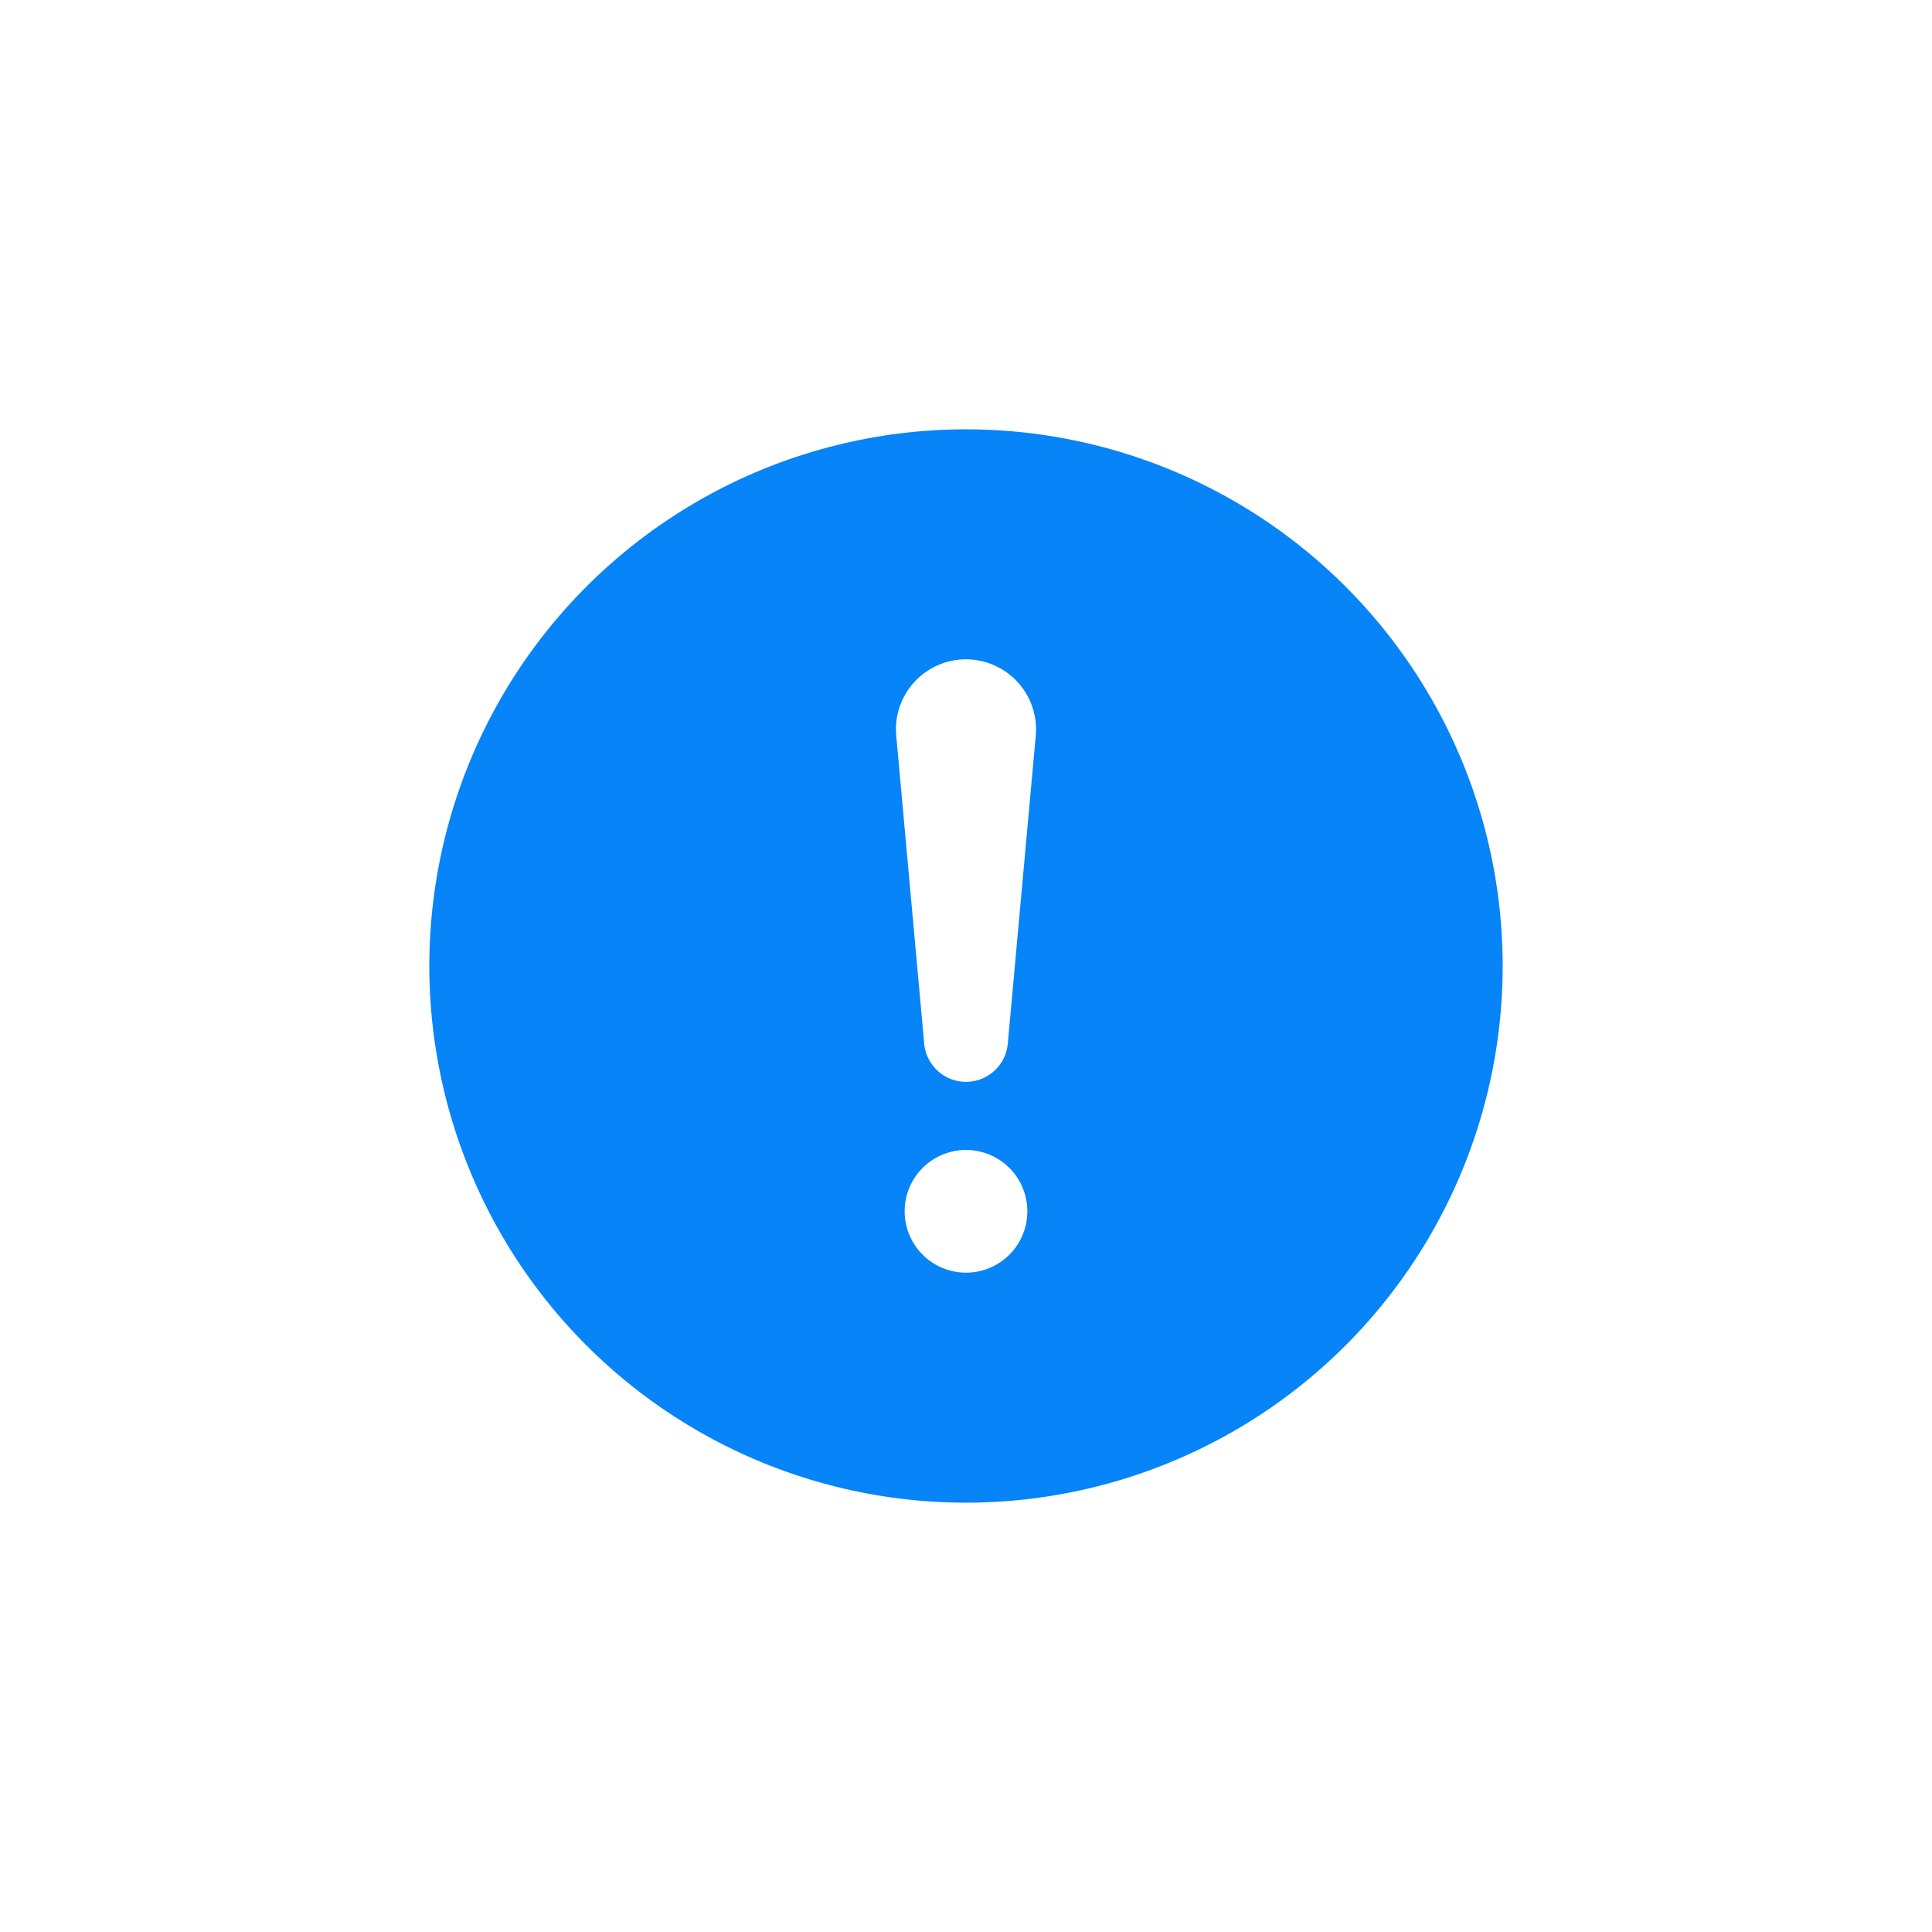 <?xml version="1.0" encoding="UTF-8"?><svg xmlns="http://www.w3.org/2000/svg" width="18" height="18" fill="none"><g filter="url(#Vector__a)"><path d="M9 0a5 5 0 1 1 0 10A5 5 0 0 1 9 0Zm0 2.143a.652.652 0 0 0-.65.711l.26 2.862a.391.391 0 0 0 .78 0l.26-2.862A.653.653 0 0 0 9 2.143Zm0 5.714a.571.571 0 1 0 0-1.143.571.571 0 0 0 0 1.143Z" fill="#0684F8"/></g><defs><filter id="Vector__a" x="0" y="0" width="18" height="18" filterUnits="userSpaceOnUse" color-interpolation-filters="sRGB"><feFlood flood-opacity="0" result="BackgroundImageFix"/><feColorMatrix in="SourceAlpha" values="0 0 0 0 0 0 0 0 0 0 0 0 0 0 0 0 0 0 127 0" result="hardAlpha"/><feOffset dy="4"/><feGaussianBlur stdDeviation="2"/><feComposite in2="hardAlpha" operator="out"/><feColorMatrix values="0 0 0 0 0 0 0 0 0 0 0 0 0 0 0 0 0 0 0.25 0"/><feBlend in2="BackgroundImageFix" result="effect1_dropShadow_22_4"/><feBlend in="SourceGraphic" in2="effect1_dropShadow_22_4" result="shape"/></filter></defs></svg>